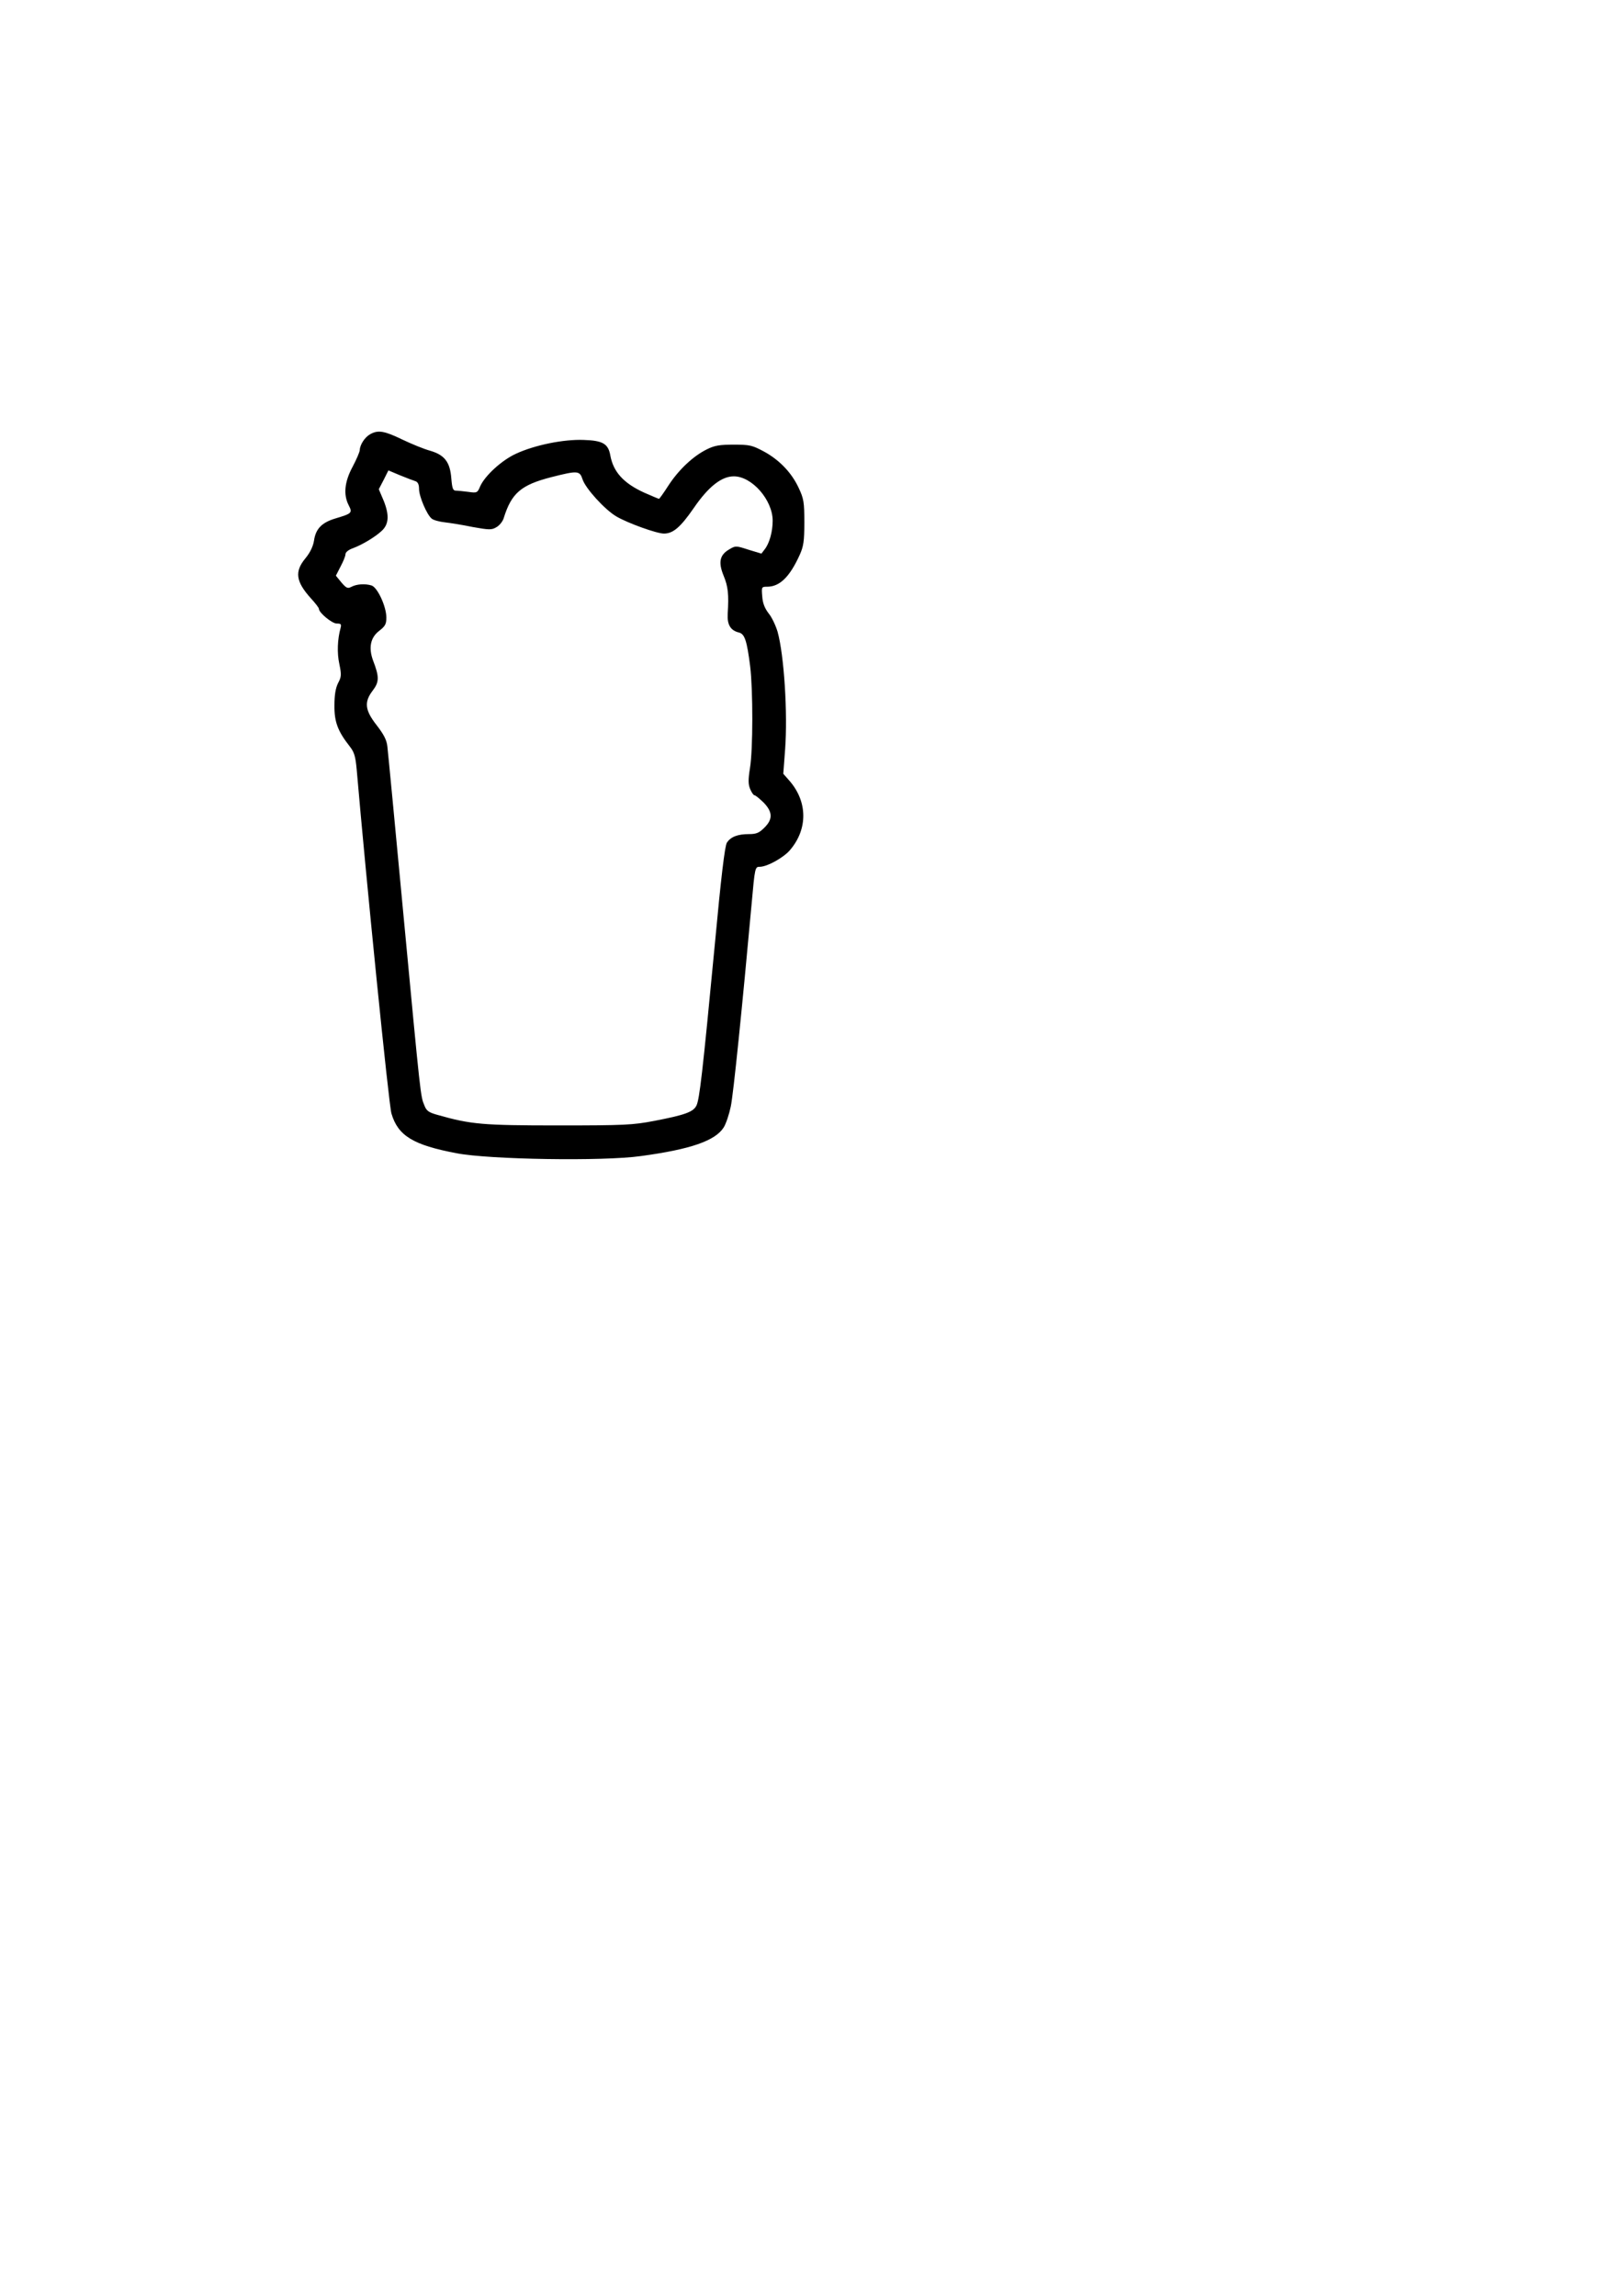 <?xml version="1.0" encoding="UTF-8" standalone="yes"?>
<svg version="1.0" xmlns="http://www.w3.org/2000/svg" width="210mm" height="297mm" viewBox="0 0 794 1123" preserveAspectRatio="xMidYMid meet">
  <g transform="translate(0,1123) scale(0.1,-0.1)" fill="#000000" stroke="none">
    <path d="M1811 9106 c-26 -14 -50 -51 -51 -77 0 -9 -16 -46 -35 -82 -40 -74
-46 -137 -19 -189 19 -37 15 -40 -65 -64 -67 -20 -97 -51 -105 -109 -5 -29
-19 -58 -42 -86 -54 -65 -47 -114 27 -196 22 -24 39 -46 39 -51 0 -19 64 -72
87 -72 21 0 24 -3 19 -22 -15 -54 -18 -122 -6 -176 11 -53 10 -63 -6 -93 -12
-24 -18 -57 -18 -109 -1 -80 16 -126 74 -200 23 -29 29 -49 35 -115 45 -524
157 -1641 170 -1682 32 -109 107 -154 318 -194 158 -31 719 -40 902 -14 244
33 365 75 406 141 11 18 26 63 34 101 13 61 56 486 102 991 16 180 17 182 40
182 36 0 117 45 148 82 88 103 86 237 -3 339 l-30 34 9 120 c13 177 -5 460
-37 575 -9 30 -28 71 -44 90 -19 25 -29 50 -31 83 -4 46 -3 47 24 47 61 0 110
47 159 155 19 42 23 67 23 160 0 98 -3 116 -27 167 -35 76 -95 138 -170 179
-58 31 -70 34 -148 34 -69 0 -94 -4 -132 -23 -67 -33 -138 -100 -188 -177 -23
-36 -44 -65 -46 -65 -3 0 -35 14 -72 30 -101 46 -151 101 -166 181 -10 58 -36
74 -130 77 -98 4 -241 -25 -333 -68 -69 -32 -151 -107 -174 -159 -13 -32 -16
-33 -58 -27 -24 3 -52 6 -61 6 -14 0 -18 11 -22 58 -6 81 -32 116 -103 137
-30 8 -91 33 -137 55 -87 42 -118 48 -157 26z m222 -230 c11 -4 17 -16 17 -38
0 -36 38 -126 62 -145 8 -7 37 -15 64 -18 27 -3 89 -13 137 -23 79 -14 92 -15
115 -1 15 8 31 28 36 44 38 123 85 163 233 201 130 33 139 32 153 -11 15 -45
109 -148 165 -181 56 -33 198 -84 233 -84 45 0 81 31 146 125 72 105 136 155
196 155 89 0 190 -116 190 -217 0 -54 -16 -111 -39 -140 l-16 -21 -63 19 c-61
20 -64 20 -94 2 -47 -27 -55 -63 -28 -129 22 -53 26 -91 20 -187 -3 -53 14
-81 55 -91 28 -7 39 -39 55 -166 14 -115 14 -407 -1 -497 -9 -57 -9 -79 1
-103 7 -16 16 -30 21 -30 5 0 24 -16 44 -35 45 -46 47 -82 4 -124 -25 -25 -39
-31 -74 -31 -56 0 -90 -13 -109 -42 -10 -16 -28 -163 -60 -508 -59 -619 -74
-748 -89 -778 -15 -31 -56 -46 -207 -75 -105 -20 -145 -22 -470 -22 -369 0
-426 5 -588 51 -44 12 -56 20 -66 47 -19 45 -18 38 -101 917 -41 437 -77 814
-80 838 -3 32 -18 60 -52 104 -58 74 -63 114 -19 171 31 41 32 66 1 146 -23
63 -13 113 31 146 28 22 34 32 34 64 0 54 -43 147 -72 157 -32 10 -73 7 -98
-6 -19 -10 -25 -8 -50 21 l-27 33 23 45 c13 24 24 51 24 60 0 10 15 22 38 30
43 16 107 54 139 84 35 32 38 76 11 145 l-25 59 24 46 23 46 57 -24 c32 -13
66 -26 76 -29z"/>
  </g>
</svg>